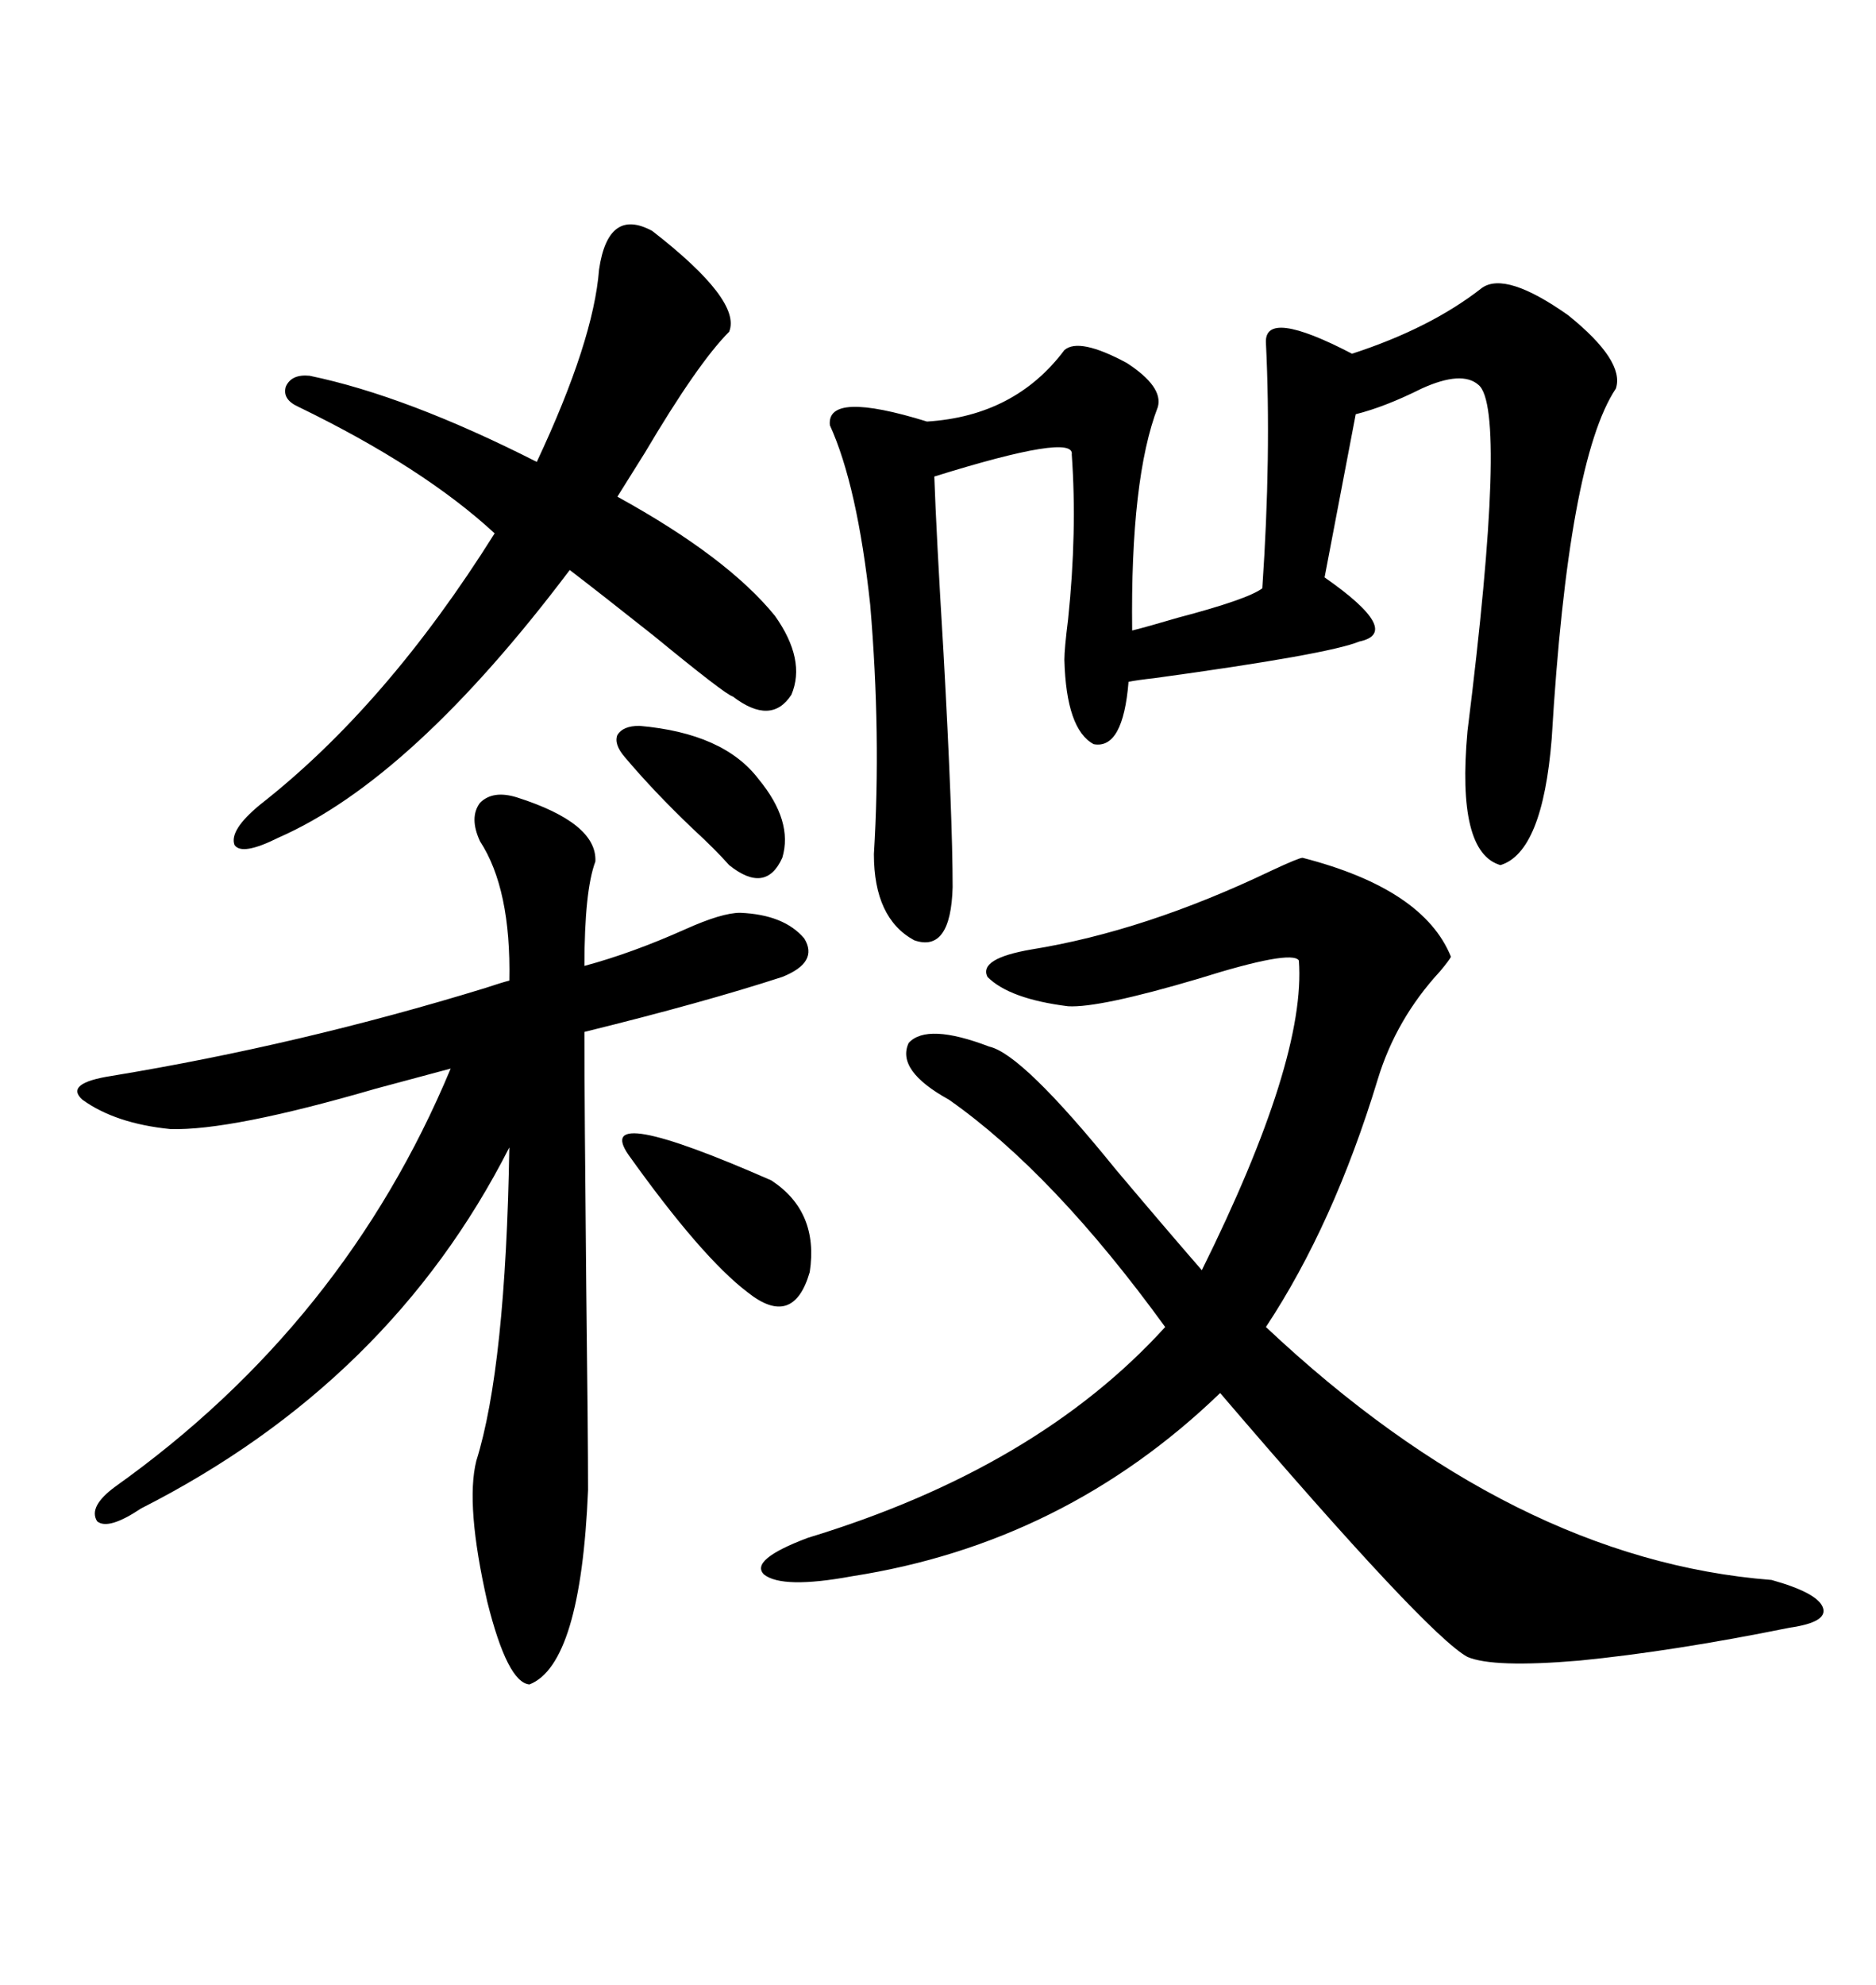 <svg xmlns="http://www.w3.org/2000/svg" xmlns:xlink="http://www.w3.org/1999/xlink" width="300" height="317.285"><path d="M208.30 137.11L208.30 137.11Q227.64 142.09 232.03 152.93L232.03 152.93Q231.74 153.52 230.27 155.27L230.27 155.27Q223.24 162.89 220.31 172.56L220.31 172.56Q213.28 195.70 202.44 212.11L202.44 212.11Q241.99 249.32 283.30 252.54L283.30 252.54Q290.63 254.59 291.50 256.93L291.50 256.93Q292.38 259.28 286.23 260.16L286.23 260.16Q267.48 263.96 252.54 265.43L252.54 265.43Q238.77 266.60 234.67 264.84L234.67 264.84Q228.22 261.33 195.12 222.66L195.12 222.66Q170.21 246.68 136.23 251.95L136.23 251.95Q125.10 254.00 122.17 251.66L122.17 251.66Q119.82 249.32 129.20 245.80L129.20 245.80Q165.82 234.67 186.33 212.11L186.33 212.11Q168.46 187.50 151.76 175.78L151.76 175.78Q143.26 171.09 145.31 166.70L145.31 166.70Q148.24 163.48 158.20 167.29L158.20 167.29Q163.48 168.46 178.42 186.91L178.42 186.91Q186.33 196.29 192.19 203.03L192.19 203.03Q208.89 169.34 207.71 153.52L207.71 153.52Q206.54 151.76 191.60 156.45L191.60 156.45Q175.78 161.13 170.80 160.84L170.80 160.84Q161.43 159.67 157.91 156.15L157.91 156.15Q156.45 153.22 164.94 151.76L164.94 151.76Q183.11 148.83 203.32 139.16L203.32 139.16Q207.71 137.11 208.30 137.11ZM237.01 46.00L237.01 46.00Q240.82 43.36 250.78 50.39L250.78 50.39Q259.86 57.71 258.40 62.11L258.40 62.11Q250.78 73.54 248.14 118.07L248.14 118.07Q246.68 136.23 239.94 138.28L239.94 138.28Q232.91 136.23 234.67 116.89L234.67 116.89Q241.11 65.33 236.43 61.52L236.43 61.52Q233.79 59.18 227.34 62.11L227.34 62.11Q221.48 65.04 216.80 66.21L216.80 66.21L211.82 92.29Q224.41 101.07 217.38 102.54L217.38 102.54Q212.40 104.59 184.57 108.40L184.57 108.40Q181.93 108.69 180.47 108.98L180.47 108.98Q179.59 119.82 174.90 118.95L174.90 118.95Q170.51 116.60 170.21 105.47L170.21 105.47Q170.21 103.71 170.80 99.02L170.80 99.02Q172.27 84.96 171.39 72.66L171.39 72.66Q171.97 69.14 149.41 76.17L149.41 76.17Q149.71 84.96 150.88 104.30L150.88 104.30Q152.34 130.66 152.34 141.80L152.34 141.80Q152.05 152.34 146.19 150.29L146.19 150.29Q139.75 146.78 139.75 136.52L139.75 136.52Q140.92 117.48 139.16 96.68L139.16 96.68Q137.11 77.64 132.71 67.97L132.71 67.97Q132.13 62.40 148.24 67.38L148.24 67.38Q162.30 66.50 170.21 55.96L170.21 55.96Q172.56 53.91 180.18 58.01L180.18 58.01Q186.04 61.82 185.16 65.04L185.16 65.04Q180.76 76.46 181.05 100.78L181.05 100.78Q183.40 100.20 188.38 98.73L188.38 98.73Q199.51 95.80 201.86 94.04L201.86 94.04Q203.32 72.66 202.44 54.79L202.44 54.79Q202.15 49.22 216.21 56.54L216.21 56.54Q228.81 52.44 237.01 46.00ZM82.62 127.44L82.62 127.44Q95.51 131.54 95.21 137.70L95.21 137.70Q93.46 142.38 93.46 154.39L93.46 154.39Q101.07 152.34 109.57 148.54L109.57 148.54Q115.43 145.90 118.36 145.90L118.36 145.90Q125.39 146.19 128.61 150L128.61 150Q130.96 153.81 125.10 156.15L125.10 156.15Q112.50 160.25 93.46 164.94L93.46 164.94Q93.46 176.95 93.75 205.66L93.75 205.66Q94.04 229.69 94.04 238.18L94.04 238.18Q92.87 266.02 84.67 269.24L84.67 269.24Q81.15 268.95 77.93 256.05L77.93 256.05Q74.41 240.53 76.17 233.50L76.17 233.50Q80.86 218.55 81.45 183.40L81.45 183.40Q62.40 220.90 22.56 241.11L22.56 241.11Q17.29 244.63 15.53 243.16L15.53 243.16Q14.06 240.82 18.46 237.60L18.46 237.60Q55.08 211.52 72.07 170.80L72.07 170.80Q67.68 171.97 60.06 174.02L60.06 174.02Q36.91 180.76 27.25 180.47L27.25 180.47Q18.46 179.59 13.18 175.78L13.18 175.78Q10.25 173.14 17.87 171.97L17.87 171.97Q48.05 166.99 77.64 157.91L77.64 157.91Q80.27 157.03 81.45 156.74L81.45 156.74Q81.74 142.09 76.76 134.47L76.76 134.47Q75 130.66 76.76 128.32L76.76 128.32Q78.81 126.27 82.62 127.44ZM104.30 36.91L104.30 36.91Q118.65 48.05 116.60 53.03L116.60 53.03Q111.62 58.01 103.13 72.36L103.13 72.36Q100.20 77.05 98.73 79.39L98.73 79.39Q116.31 89.06 123.93 98.44L123.93 98.44Q128.91 105.47 126.56 111.04L126.56 111.04Q123.34 116.02 117.19 111.33L117.19 111.33Q116.02 111.04 104.59 101.66L104.59 101.66Q96.09 94.92 91.11 91.11L91.11 91.11Q65.92 124.51 44.53 133.89L44.53 133.89Q38.67 136.82 37.50 135.06L37.50 135.06Q36.62 132.71 41.60 128.61L41.60 128.61Q61.82 112.79 79.10 85.25L79.10 85.25Q67.68 74.71 47.75 65.04L47.75 65.04Q45.12 63.87 45.70 61.82L45.70 61.82Q46.58 59.77 49.51 60.06L49.51 60.06Q65.04 63.28 85.84 73.83L85.84 73.83Q94.92 54.49 95.80 43.07L95.80 43.07Q97.27 33.11 104.30 36.91ZM100.49 184.57L100.49 184.57Q94.63 176.07 123.34 188.67L123.34 188.67Q130.96 193.65 129.49 203.32L129.49 203.32Q126.86 212.40 119.53 206.54L119.53 206.54Q112.21 200.98 100.49 184.57ZM121.29 124.51L121.29 124.51Q126.86 131.25 125.10 137.11L125.10 137.11Q122.46 142.97 116.60 138.28L116.60 138.28Q114.55 135.94 110.74 132.42L110.74 132.42Q104.59 126.56 99.90 121.00L99.90 121.00Q98.14 118.95 98.73 117.48L98.73 117.48Q99.61 116.02 102.25 116.02L102.25 116.02Q115.72 117.19 121.29 124.51Z"/></svg>